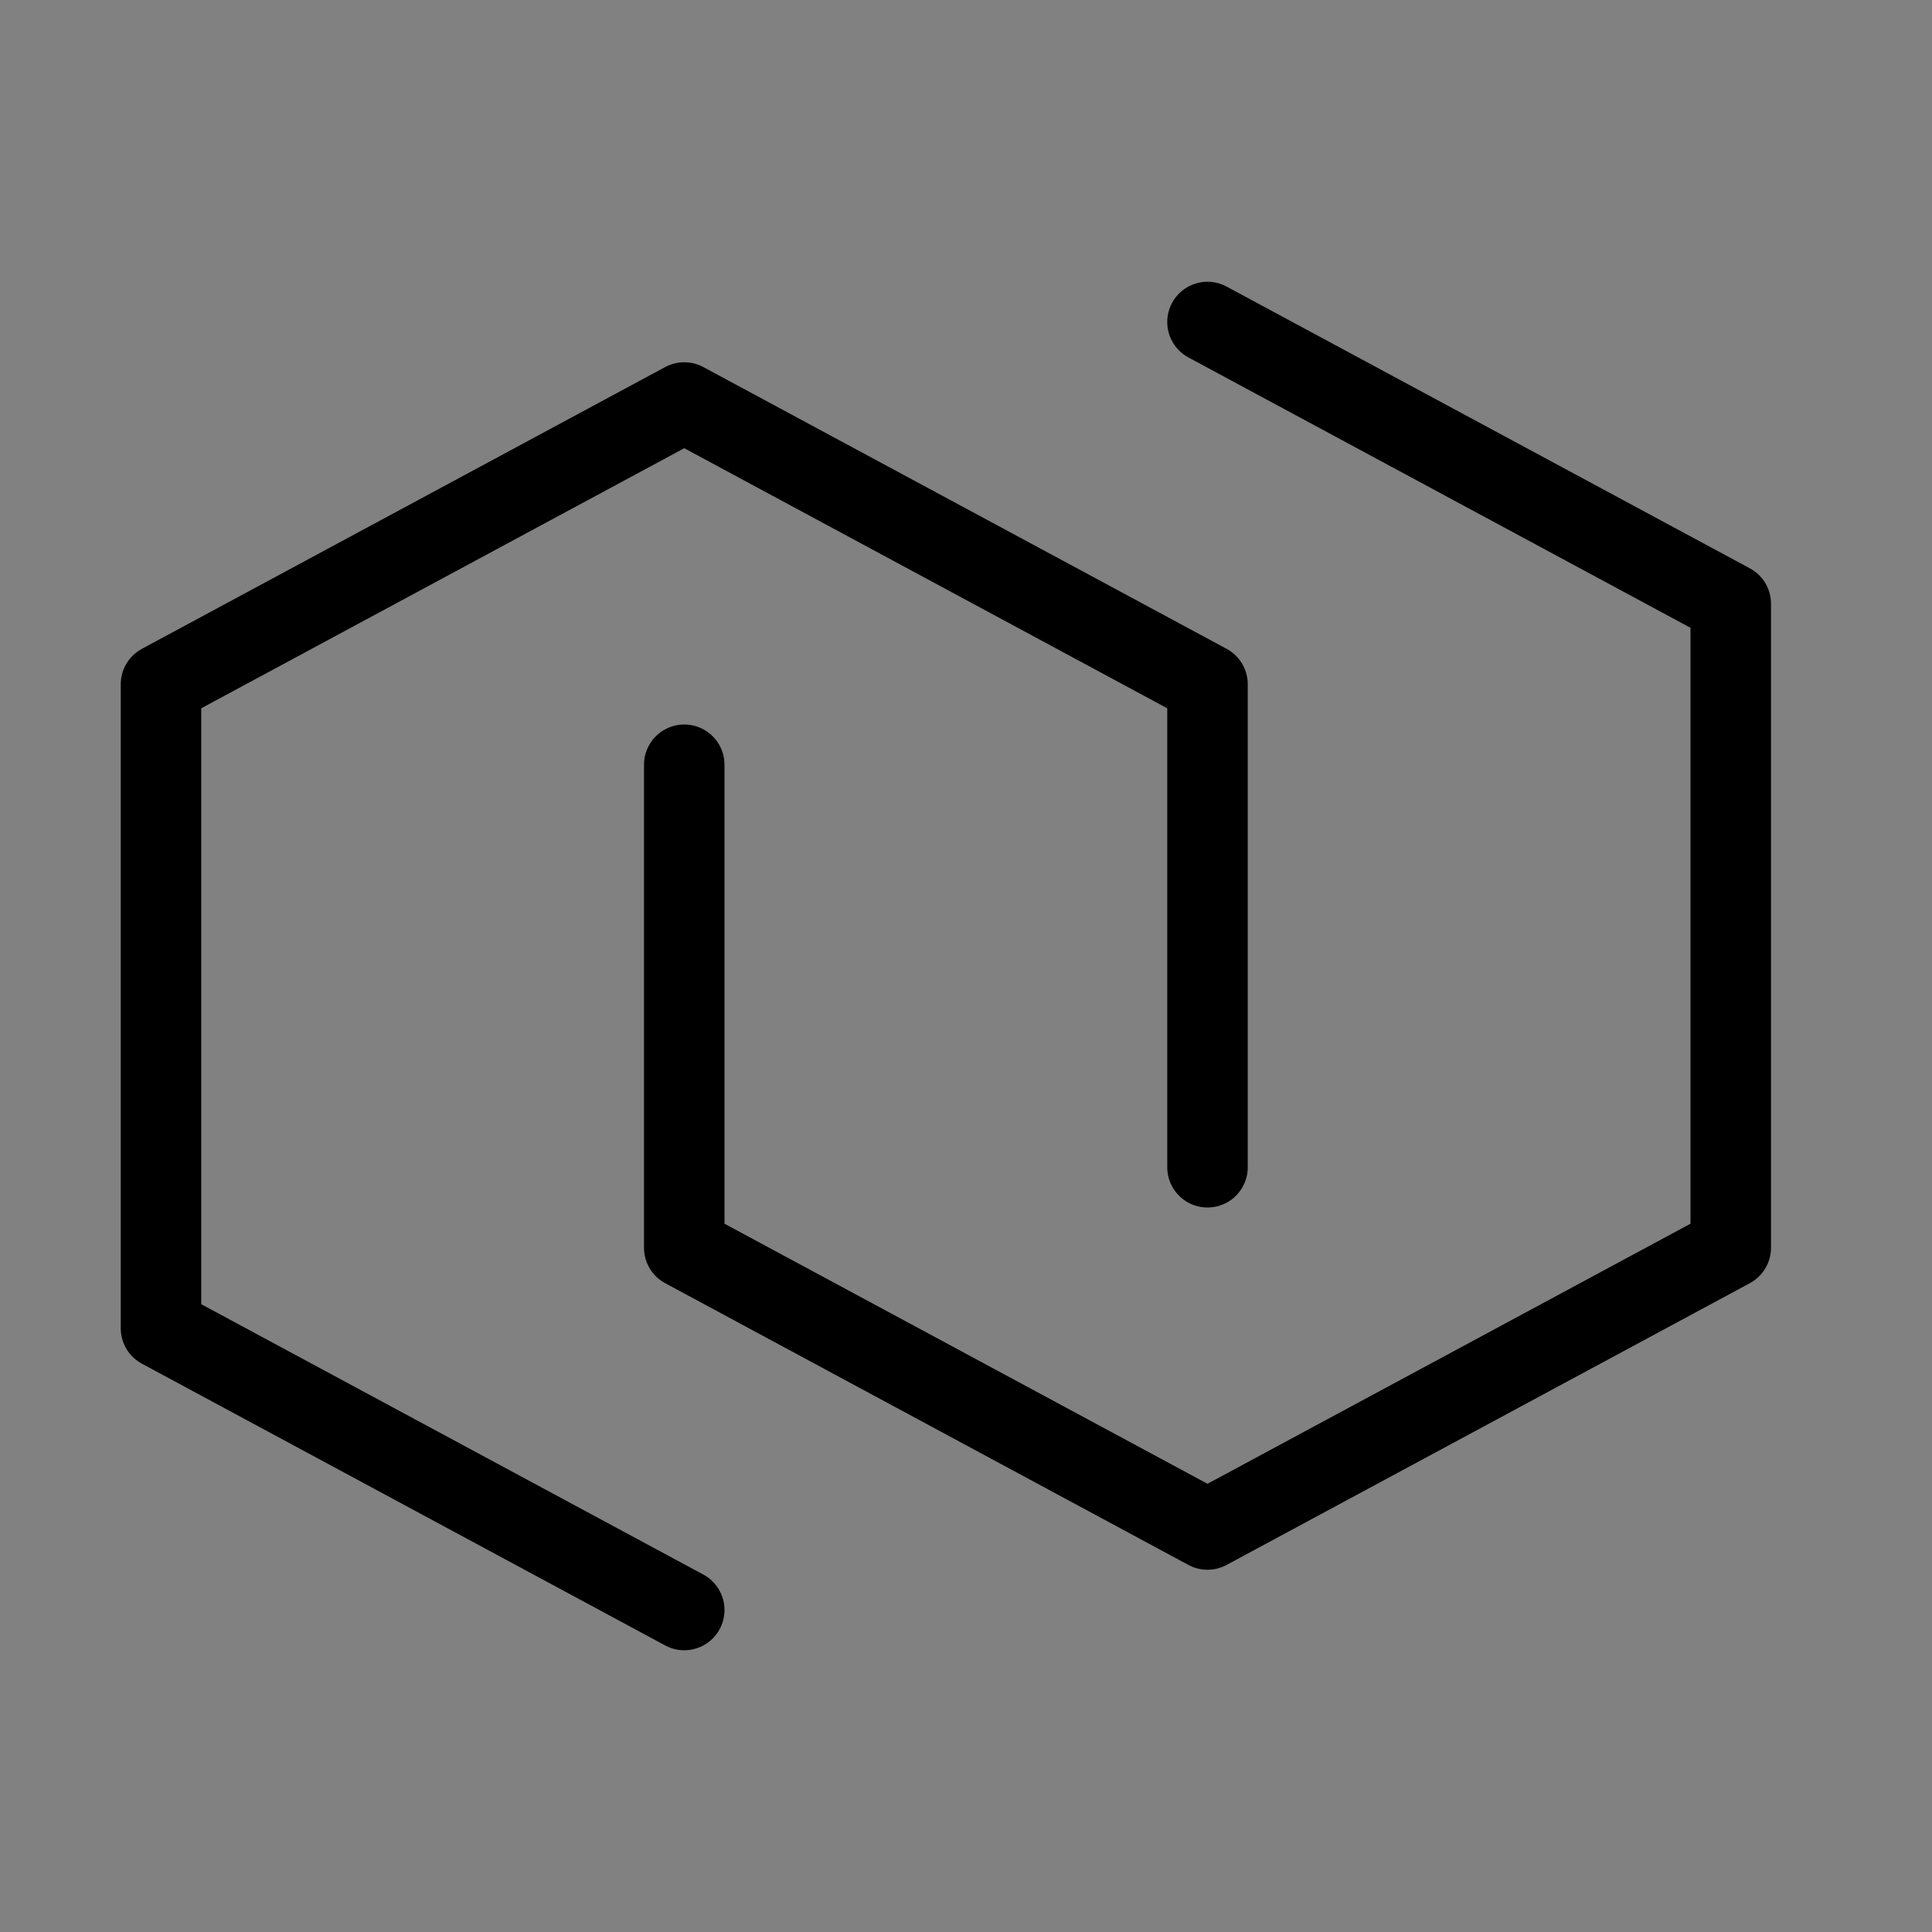 <svg viewBox="0 0 48 48" fill="none" xmlns="http://www.w3.org/2000/svg"><rect x="0" y="0" width="48" height="48" fill="#808080" stroke="none"/><rect width="48" height="48" fill="white" fill-opacity="0.01"/><path d="M17 40L4 33V17L17 10L30 17V29" stroke="currentColor" stroke-width="2" stroke-linecap="round" stroke-linejoin="round"/><path d="M30 8L43 15V31L30 38L17 31L17 19" stroke="currentColor" stroke-width="2" stroke-linecap="round" stroke-linejoin="round"/></svg>